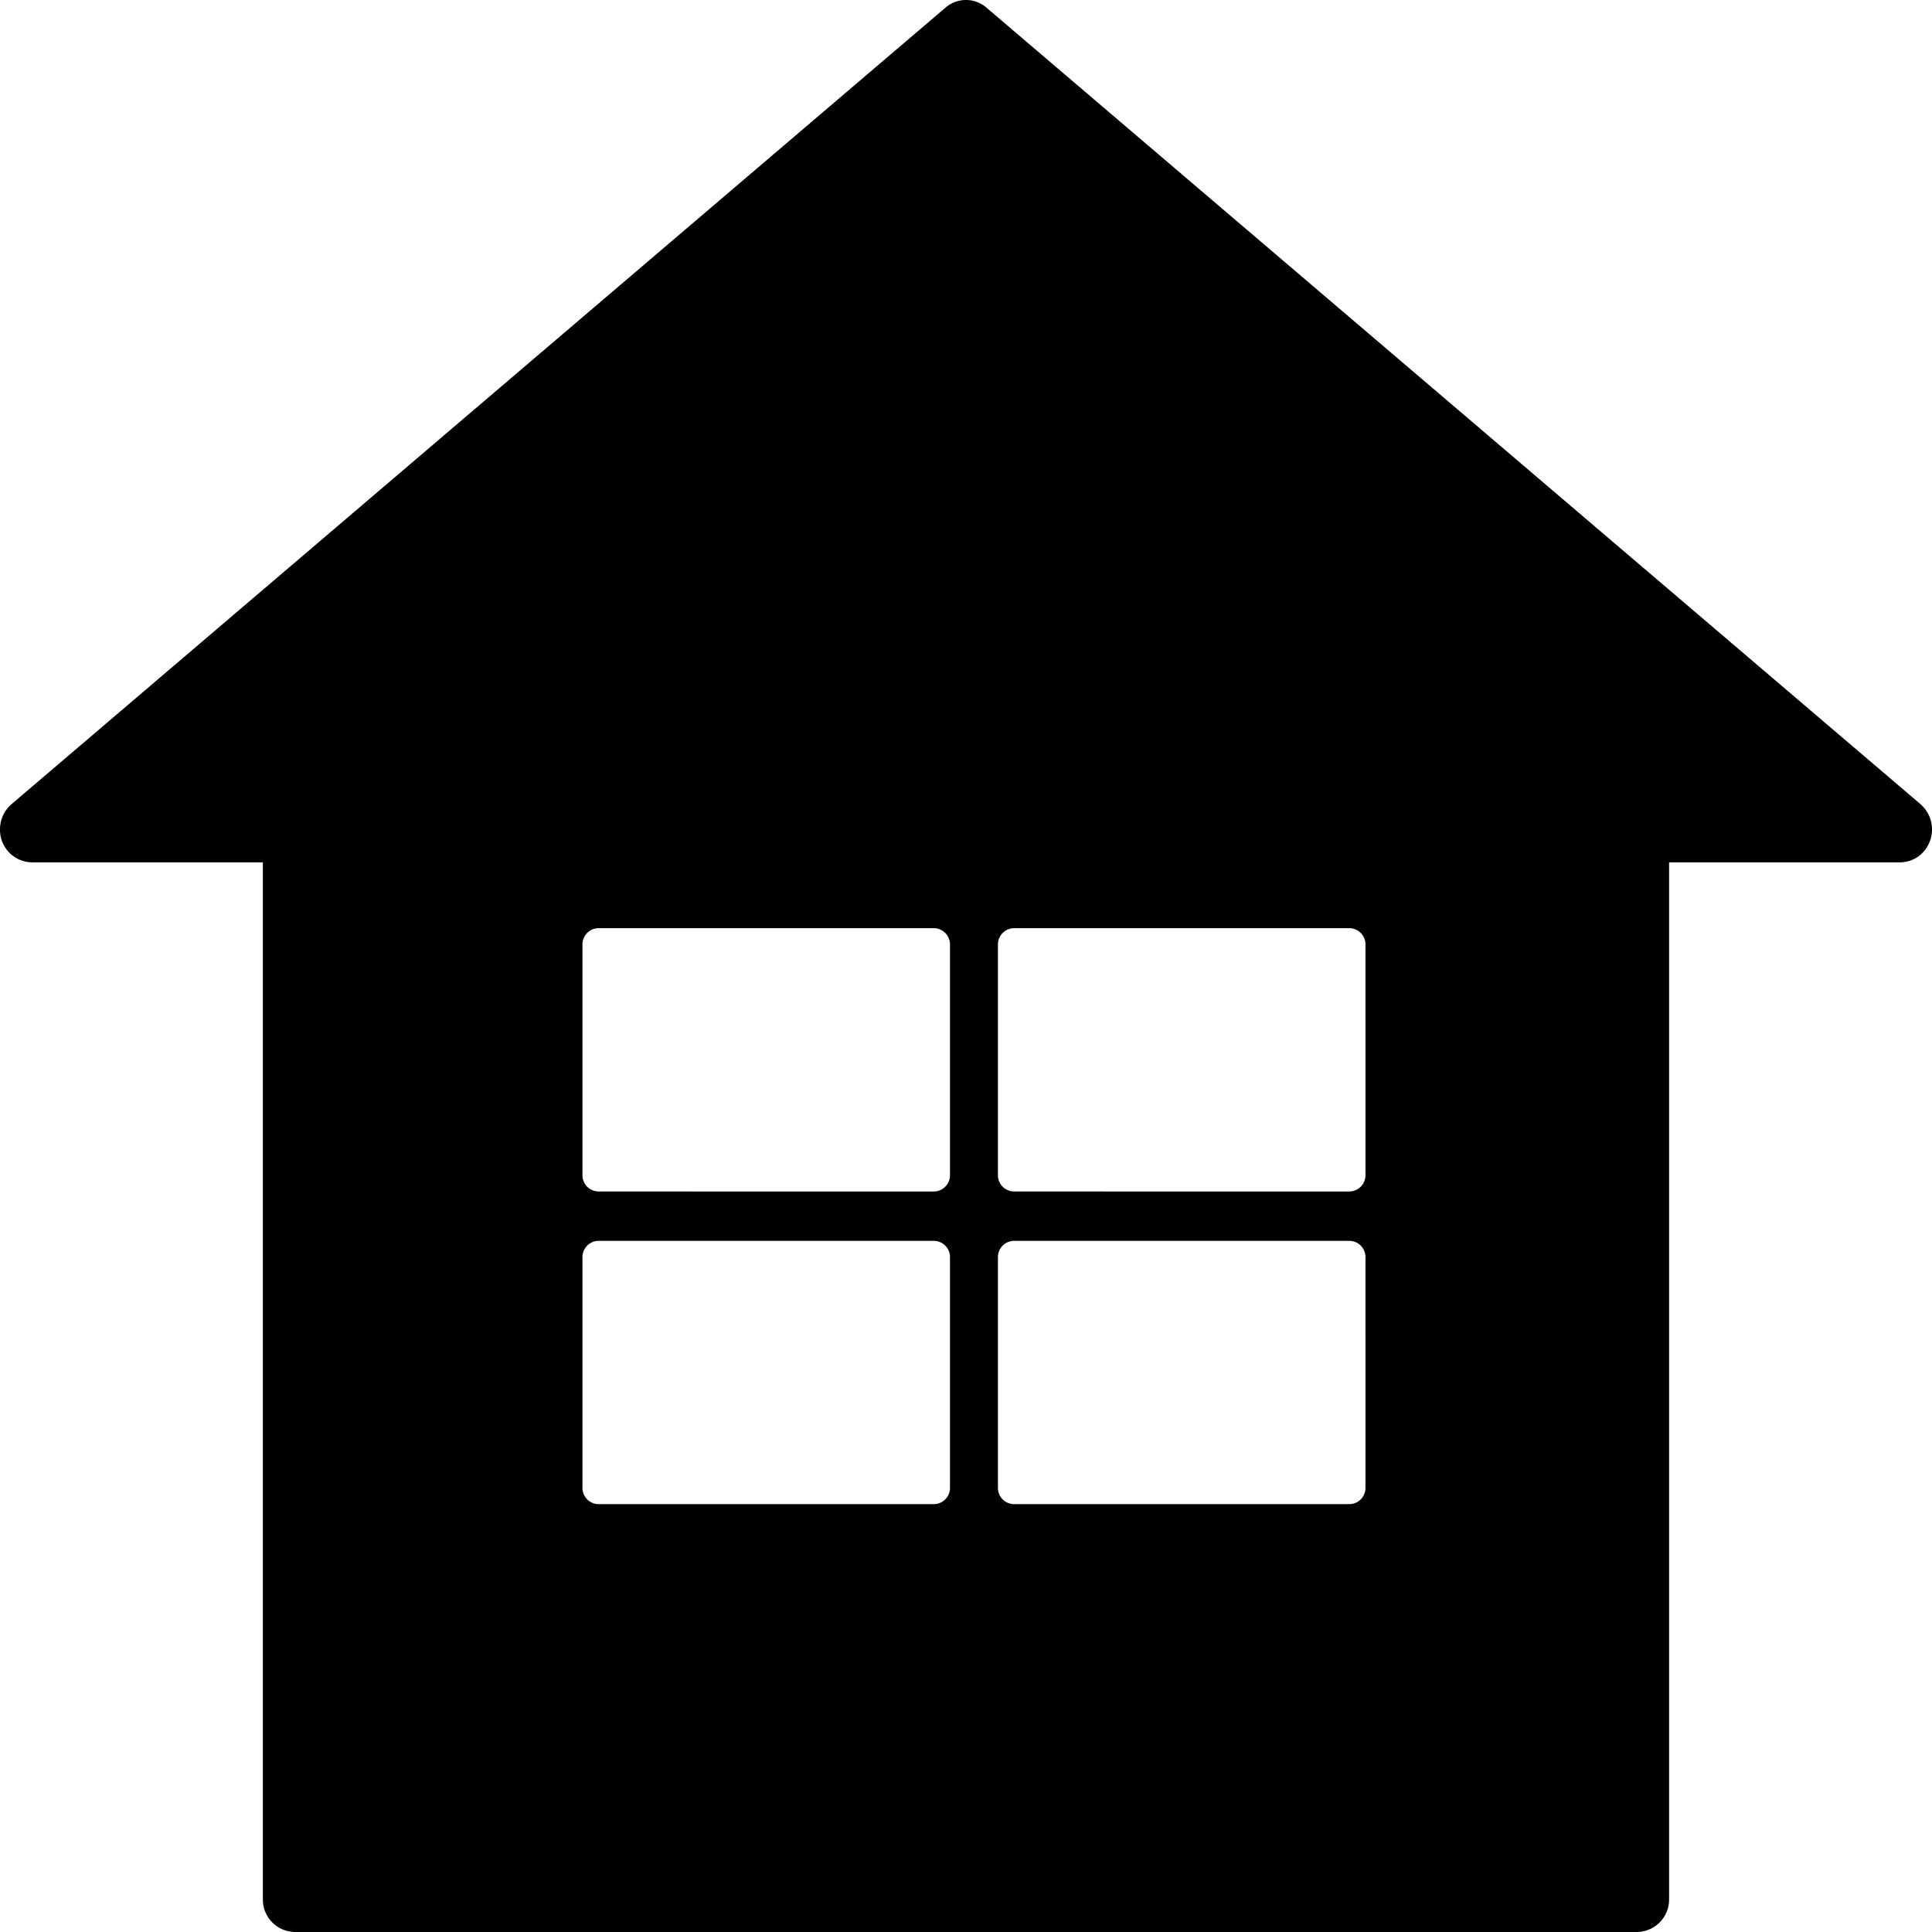 <?xml version="1.0" encoding="utf-8"?>
<svg xmlns="http://www.w3.org/2000/svg" viewBox="0 0 512 512" style="vertical-align:middle;">
  <defs>
    <linearGradient id="fill-grade" x1="256" y1="512" x2="256" gradientUnits="userSpaceOnUse">
      <stop offset="0" stop-color="#000000"/>
      <stop offset="1" stop-color="#000000"/>
    </linearGradient>
  </defs>
    <rect fill="none" width="512" height="512"/>
   <path fill="url(#fill-grade)" d="M508.914,213.078,261.391,2a8.281,8.281,0,0,0-10.8,0L3.066,213.1A8.827,8.827,0,0,0,0,219.811a8.6,8.6,0,0,0,8.469,8.722h61.19V503.278A8.6,8.6,0,0,0,78.128,512H433.855a8.6,8.6,0,0,0,8.47-8.722V228.533h61.189a8.376,8.376,0,0,0,6.555-3.178A8.9,8.9,0,0,0,508.914,213.078ZM251.757,394.252a4.3,4.3,0,0,1-4.235,4.361H158.59a4.3,4.3,0,0,1-4.234-4.361V333.2a4.3,4.3,0,0,1,4.234-4.361h88.932a4.3,4.3,0,0,1,4.235,4.361Zm0-82.859a4.3,4.3,0,0,1-4.235,4.361H158.59a4.3,4.3,0,0,1-4.234-4.361V250.338a4.3,4.3,0,0,1,4.234-4.361h88.932a4.3,4.3,0,0,1,4.235,4.361Zm110.106,82.859a4.3,4.3,0,0,1-4.235,4.361H268.7a4.3,4.3,0,0,1-4.235-4.361V333.2a4.3,4.3,0,0,1,4.235-4.361h88.932a4.3,4.3,0,0,1,4.235,4.361Zm0-82.859a4.3,4.3,0,0,1-4.235,4.361H268.7a4.3,4.3,0,0,1-4.235-4.361V250.338a4.3,4.3,0,0,1,4.235-4.361h88.932a4.3,4.3,0,0,1,4.235,4.361Z"/>
</svg>